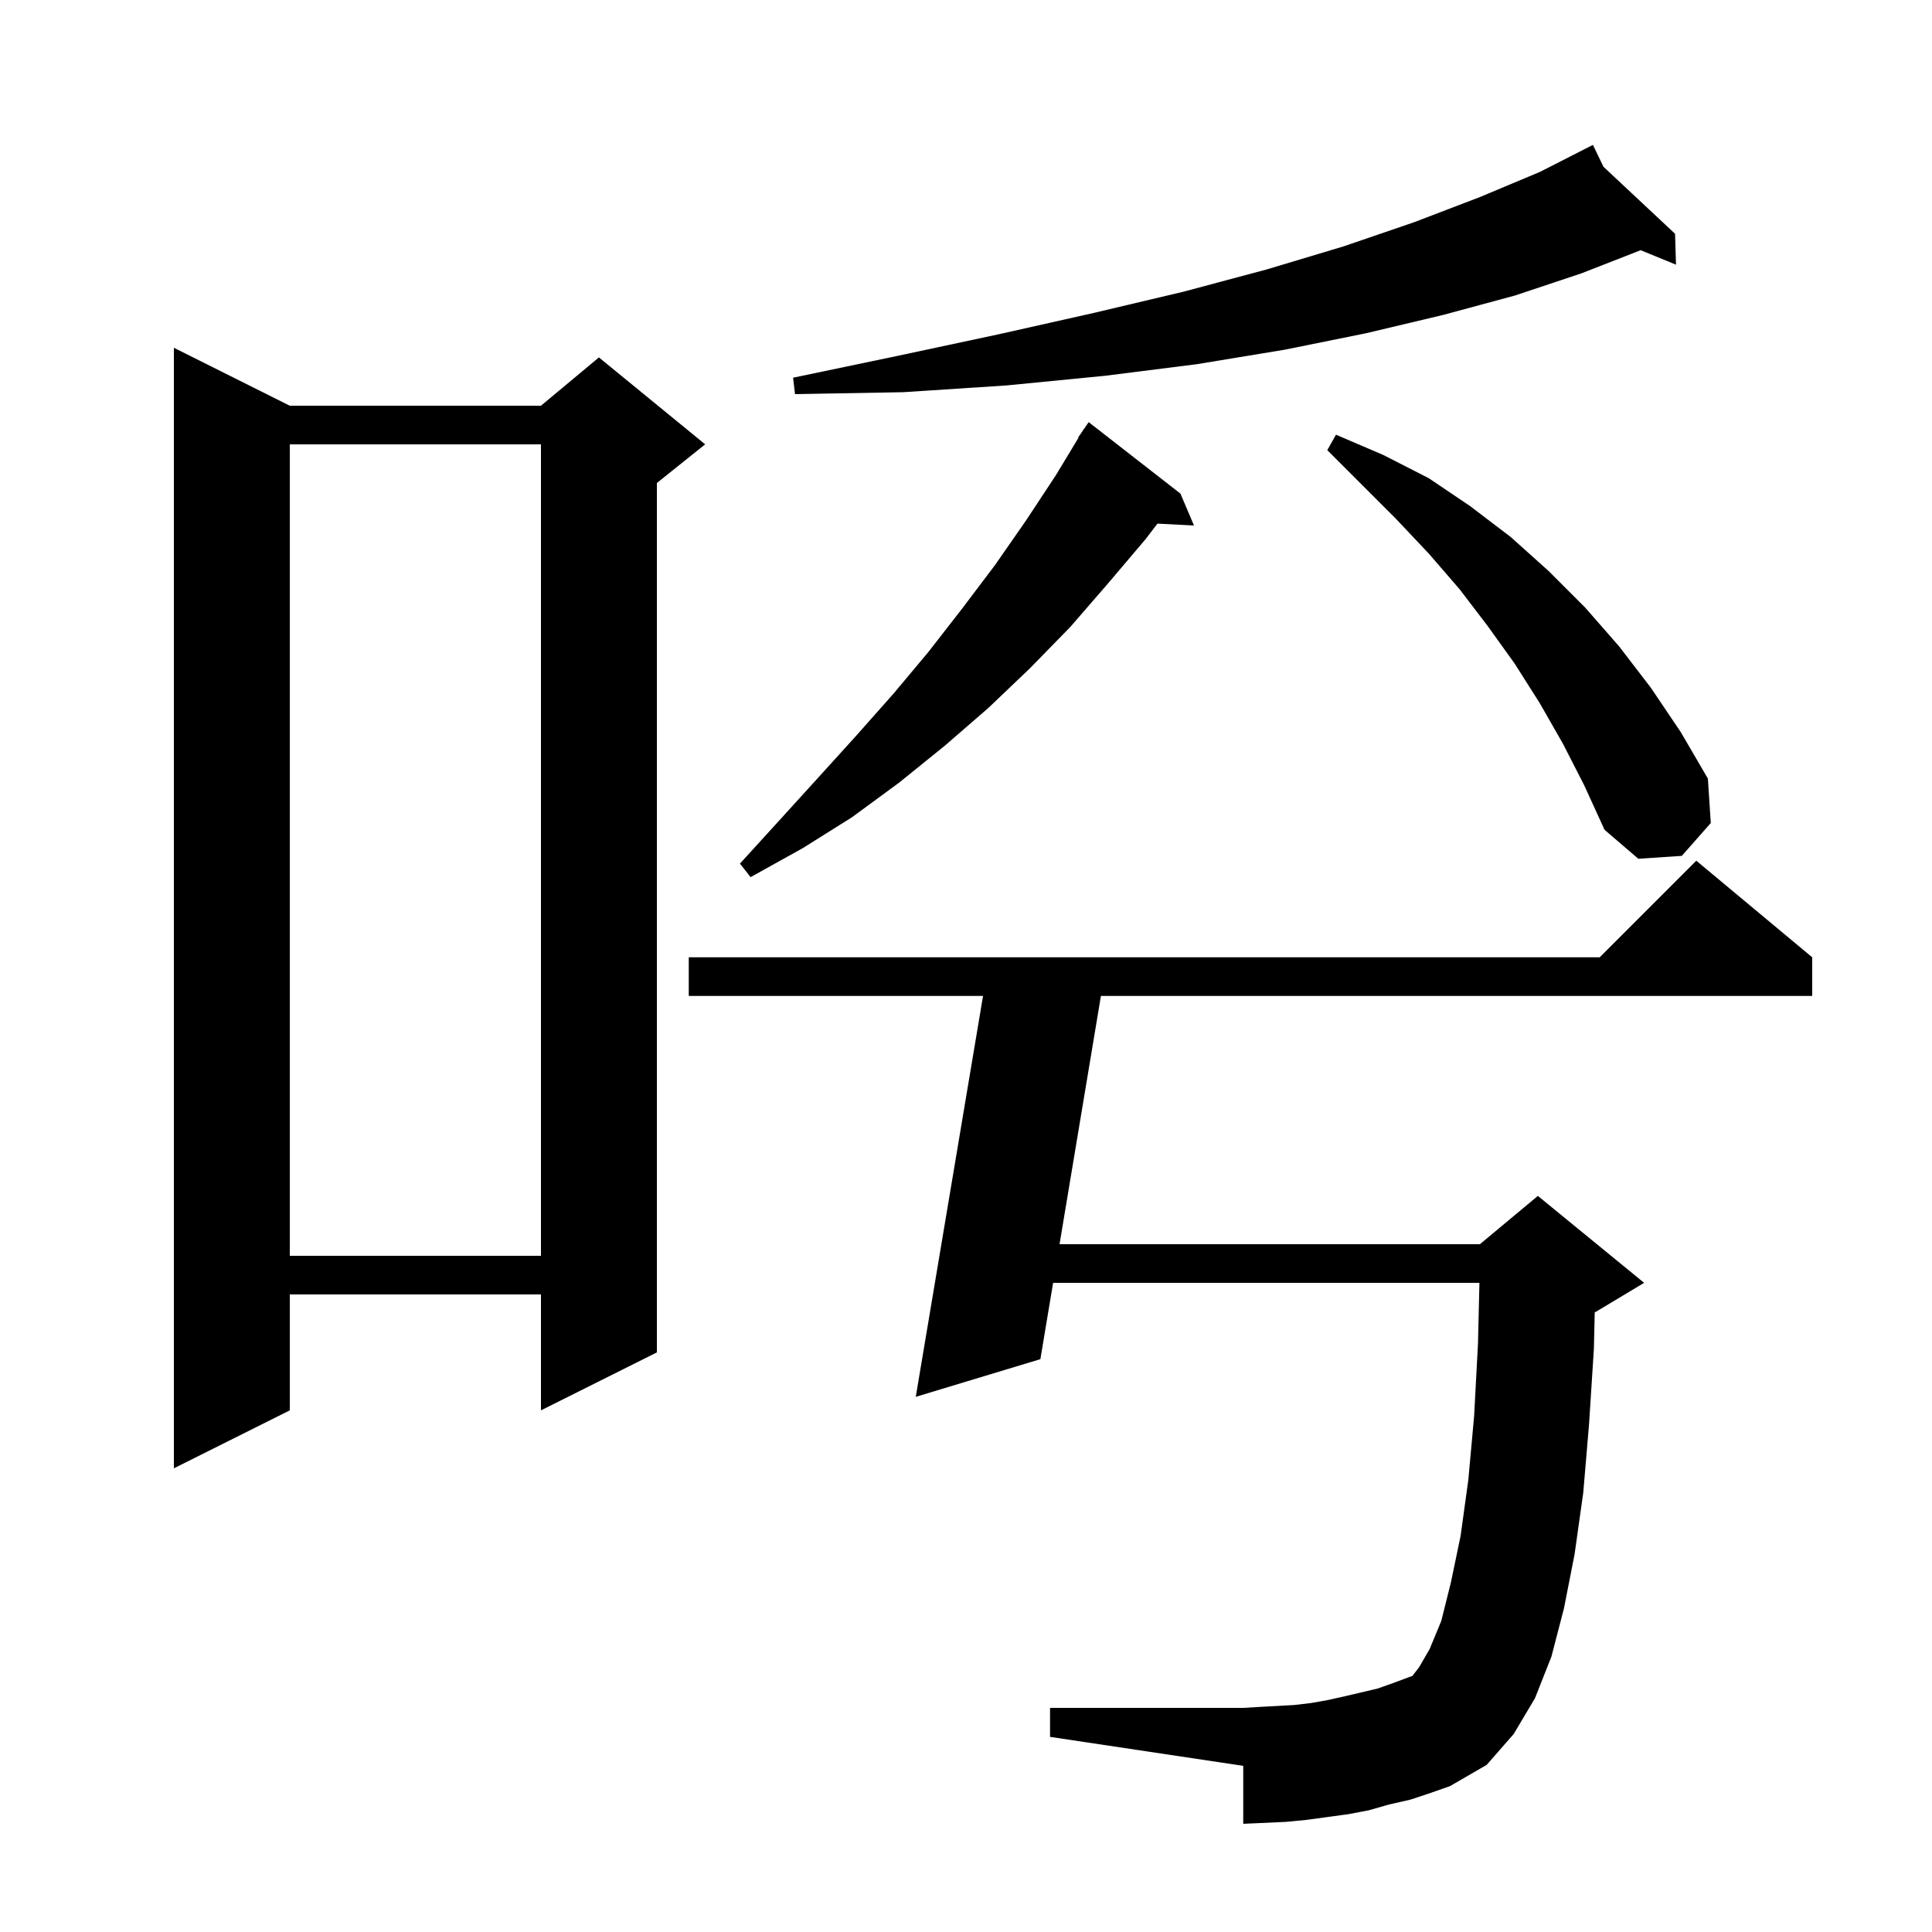 <svg xmlns="http://www.w3.org/2000/svg" xmlns:xlink="http://www.w3.org/1999/xlink" version="1.1" baseProfile="full" viewBox="0 0 200 200" width="200" height="200"><g fill="currentColor"><path d="M 146.0 186.3 L 143.8 186.8 L 141.7 187.4 L 139.6 187.8 L 135.2 188.4 L 133.1 188.6 L 128.7 188.8 L 128.7 182.8 L 108.7 179.8 L 108.7 176.8 L 128.7 176.8 L 130.4 176.7 L 134.0 176.5 L 135.7 176.3 L 137.4 176.0 L 139.2 175.6 L 142.6 174.8 L 144.3 174.2 L 145.9 173.6 L 146.2 173.5 L 146.9 172.6 L 148.0 170.7 L 149.2 167.8 L 150.2 163.8 L 151.2 159.0 L 152.0 153.2 L 152.6 146.6 L 153.0 139.1 L 153.15 132.8 L 109.017 132.8 L 107.7 140.7 L 94.8 144.6 L 101.764 103.1 L 71.3 103.1 L 71.3 99.1 L 165.6 99.1 L 175.6 89.1 L 187.6 99.1 L 187.6 103.1 L 113.967 103.1 L 109.683 128.8 L 153.2 128.8 L 159.2 123.8 L 170.2 132.8 L 165.2 135.8 L 165.086 135.847 L 165.0 139.6 L 164.5 147.4 L 163.9 154.5 L 163.0 160.9 L 161.9 166.5 L 160.6 171.5 L 158.9 175.8 L 156.7 179.5 L 153.9 182.7 L 150.1 184.9 L 148.1 185.6 Z M 30.0 42.0 L 56.0 42.0 L 62.0 37.0 L 73.0 46.0 L 68.0 50.0 L 68.0 140.0 L 56.0 146.0 L 56.0 134.0 L 30.0 134.0 L 30.0 146.0 L 18.0 152.0 L 18.0 36.0 Z M 30.0 46.0 L 30.0 130.0 L 56.0 130.0 L 56.0 46.0 Z M 122.2 51.1 L 123.6 54.4 L 119.822 54.205 L 118.6 55.8 L 114.7 60.4 L 110.8 64.9 L 106.6 69.2 L 102.3 73.3 L 97.8 77.2 L 93.1 81.0 L 88.2 84.6 L 83.1 87.8 L 77.7 90.8 L 76.6 89.4 L 80.7 84.9 L 84.7 80.5 L 88.6 76.2 L 92.5 71.8 L 96.1 67.5 L 99.6 63.0 L 103.0 58.5 L 106.2 53.9 L 109.3 49.2 L 111.642 45.323 L 111.6 45.3 L 112.064 44.625 L 112.2 44.4 L 112.213 44.409 L 112.7 43.7 Z M 161.8 77.0 L 159.4 72.8 L 156.8 68.7 L 154.0 64.8 L 151.1 61.0 L 147.9 57.3 L 144.5 53.7 L 137.4 46.6 L 138.3 45.0 L 143.2 47.1 L 147.9 49.5 L 152.2 52.4 L 156.4 55.6 L 160.3 59.1 L 164.1 62.9 L 167.6 66.9 L 170.9 71.2 L 174.0 75.8 L 176.8 80.6 L 177.1 85.2 L 174.1 88.6 L 169.6 88.9 L 166.1 85.9 L 164.0 81.3 Z M 165.989 17.262 L 173.4 24.2 L 173.5 27.4 L 169.842 25.901 L 163.7 28.3 L 156.8 30.6 L 149.4 32.6 L 141.4 34.5 L 133.0 36.2 L 123.9 37.7 L 114.4 38.9 L 104.2 39.9 L 93.5 40.6 L 82.3 40.8 L 82.1 39.1 L 93.1 36.8 L 103.4 34.6 L 113.2 32.4 L 122.5 30.2 L 131.1 27.9 L 139.1 25.5 L 146.4 23.0 L 153.2 20.4 L 159.4 17.8 L 164.026 15.445 L 164.0 15.4 L 164.04 15.438 L 164.9 15.0 Z "/></g></svg>